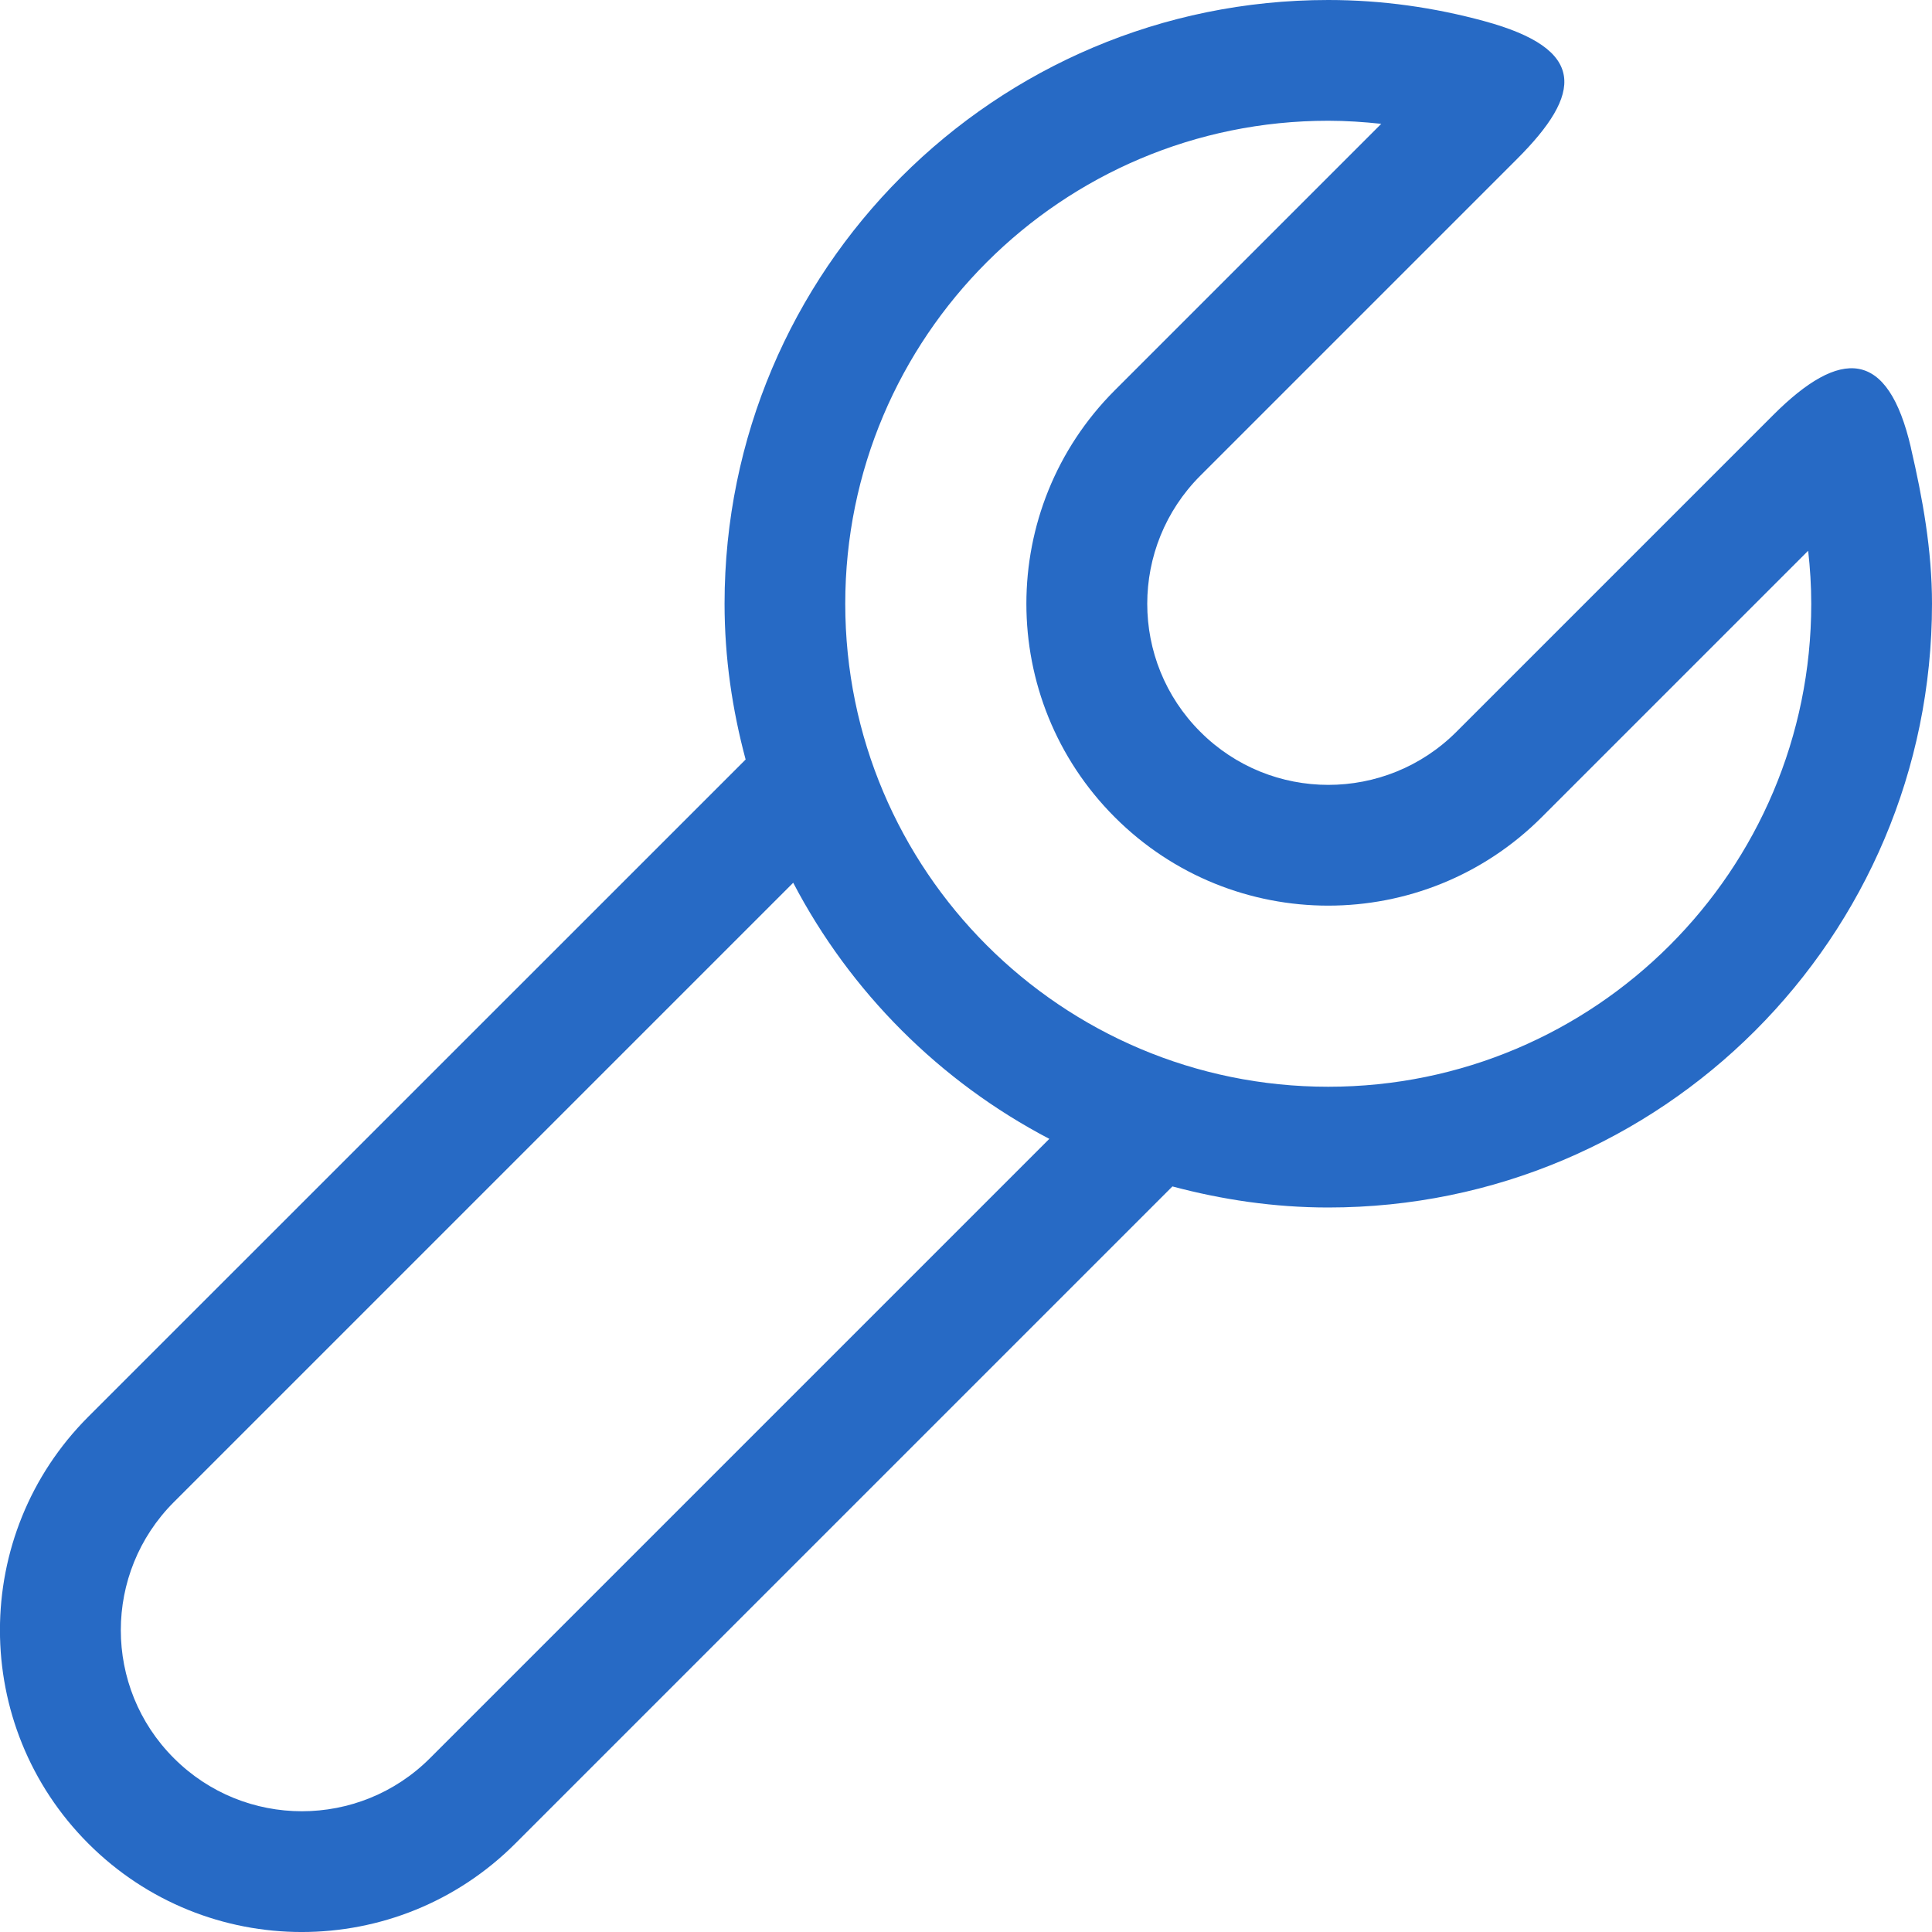<?xml version="1.0" encoding="UTF-8"?>
<svg id="Responsive_Icons" xmlns="http://www.w3.org/2000/svg" xmlns:xlink="http://www.w3.org/1999/xlink" version="1.1" viewBox="0 0 32 32">
  <!-- Generator: Adobe Illustrator 29.3.1, SVG Export Plug-In . SVG Version: 2.1.0 Build 151)  -->
  <defs>
    <style>
      .st0 {
        fill: #276ac5;
      }
    </style>
  </defs>
  <path class="st0" d="M31.652,7.42c-.381-1.649-1.165-1.664-2.285-.543-1.12,1.121-5.244,5.244-5.244,5.244-1.172,1.172-3.072,1.172-4.242,0-1.172-1.17-1.172-3.07,0-4.242,0,0,4.157-4.158,5.245-5.245,1.088-1.087,1.166-1.82-.545-2.285C23.757.125,22.894-0,22-0,16.478-0,12.001,4.476,12.001,10c0,.894.128,1.756.349,2.58L1.463,23.465c-1.952,1.952-1.952,5.118.001,7.071,1.953,1.953,5.118,1.952,7.071-.001l10.884-10.884c.825.22,1.687.349,2.581.349,5.522,0,10-4.476,10-10,0-.894-.156-1.748-.349-2.58ZM7.122,29.121c-1.172,1.172-3.072,1.172-4.242,0-1.172-1.17-1.172-3.07,0-4.242l10.258-10.258c.947,1.812,2.431,3.295,4.242,4.242l-10.258,10.258ZM22,18c-4.418,0-8-3.582-8-8S17.583,2,22,2c.297,0,.59.02.878.051l-4.414,4.414c-1.952,1.952-1.952,5.118.001,7.071,1.953,1.953,5.118,1.952,7.071-.001l4.413-4.413c.032.288.051.581.051.878,0,4.418-3.582,8-8,8Z"/>
</svg>